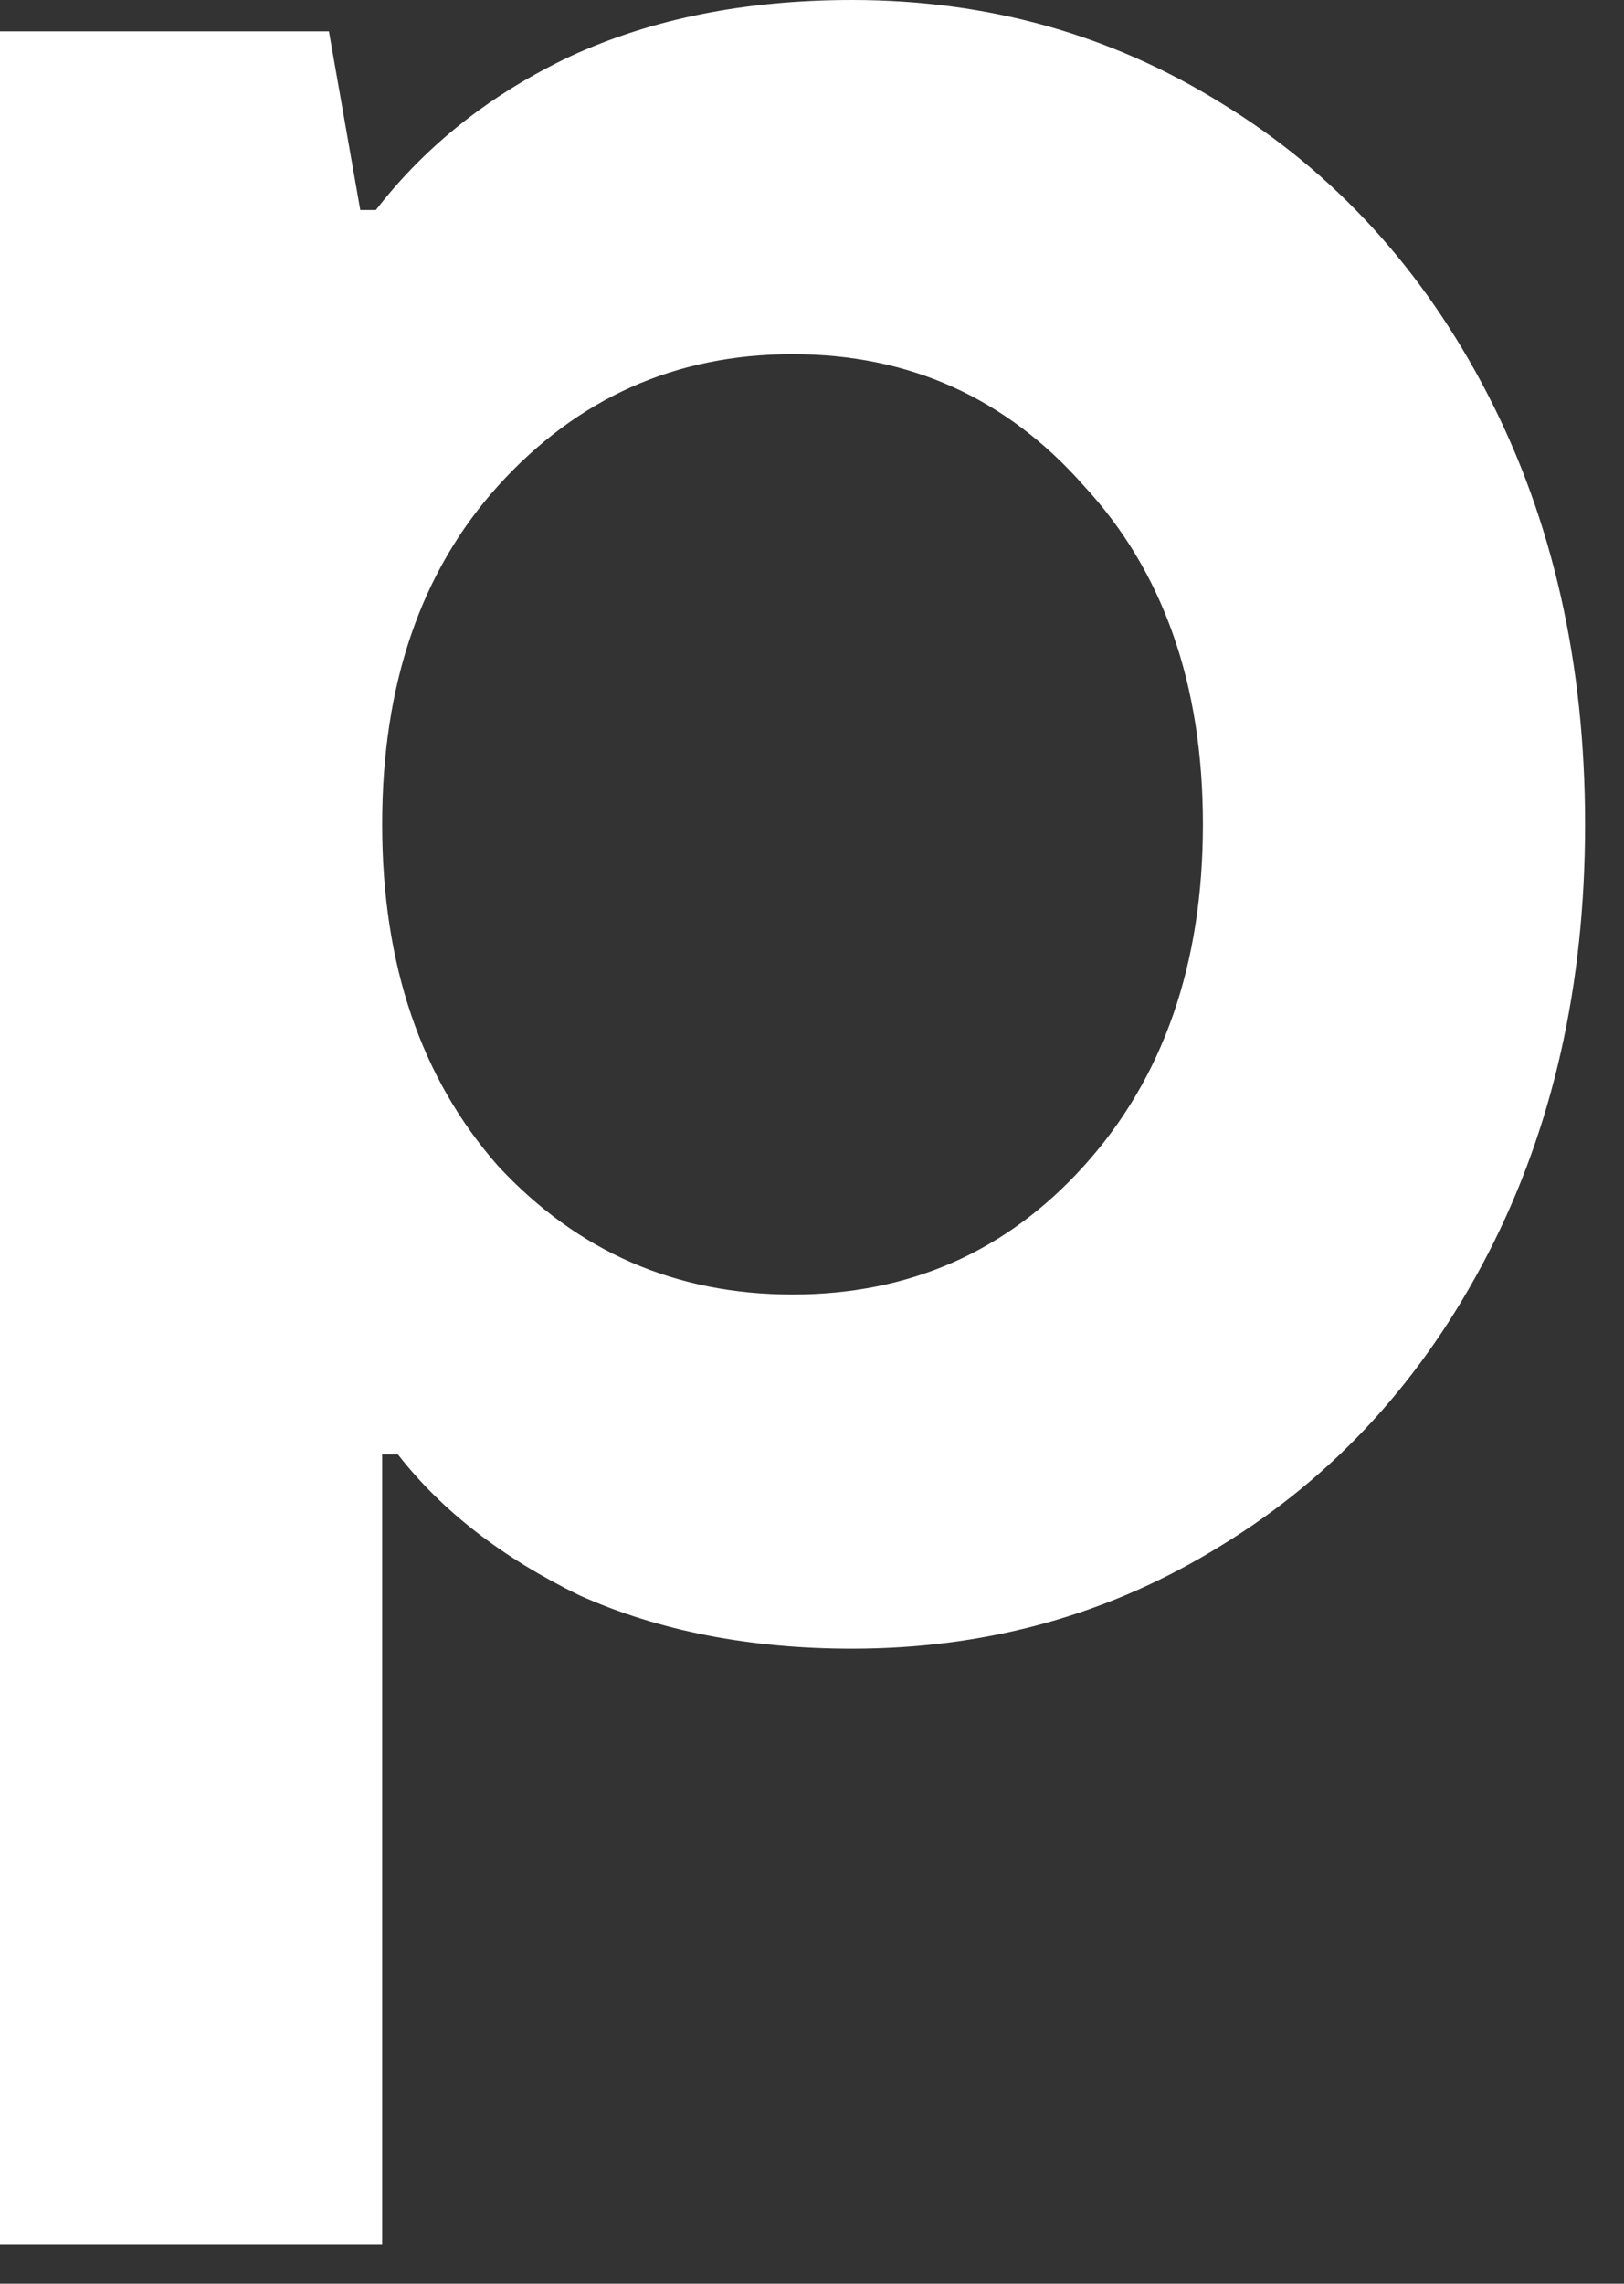 <?xml version="1.0" encoding="utf-8"?>
<svg xmlns="http://www.w3.org/2000/svg" fill="none" height="100%" overflow="visible" preserveAspectRatio="none" style="display: block;" viewBox="0 0 37 52" width="100%">
<rect x="0" y="0" width="37" height="52" fill="#333333" stroke="none"/>
<path d="M0 51.101V0.714H7.494L8.208 4.782H8.564C9.706 3.307 11.181 2.141 12.989 1.285C14.845 0.428 16.986 0 19.413 0C22.505 0 25.313 0.785 27.834 2.355C30.404 3.925 32.426 6.138 33.901 8.993C35.376 11.847 36.113 15.107 36.113 18.77C36.113 22.434 35.376 25.693 33.901 28.548C32.426 31.403 30.404 33.615 27.834 35.185C25.313 36.756 22.505 37.541 19.413 37.541C17.081 37.541 15.011 37.136 13.204 36.327C11.443 35.471 10.063 34.4 9.064 33.116H8.707V51.101H0ZM18.057 29.476C20.721 29.476 22.934 28.5 24.694 26.55C26.502 24.551 27.406 21.958 27.406 18.77C27.406 15.582 26.502 13.013 24.694 11.062C22.934 9.064 20.721 8.065 18.057 8.065C15.392 8.065 13.156 9.064 11.348 11.062C9.587 13.013 8.707 15.582 8.707 18.77C8.707 21.958 9.587 24.551 11.348 26.55C13.156 28.5 15.392 29.476 18.057 29.476Z" fill="white" id="Vector"/>
</svg>